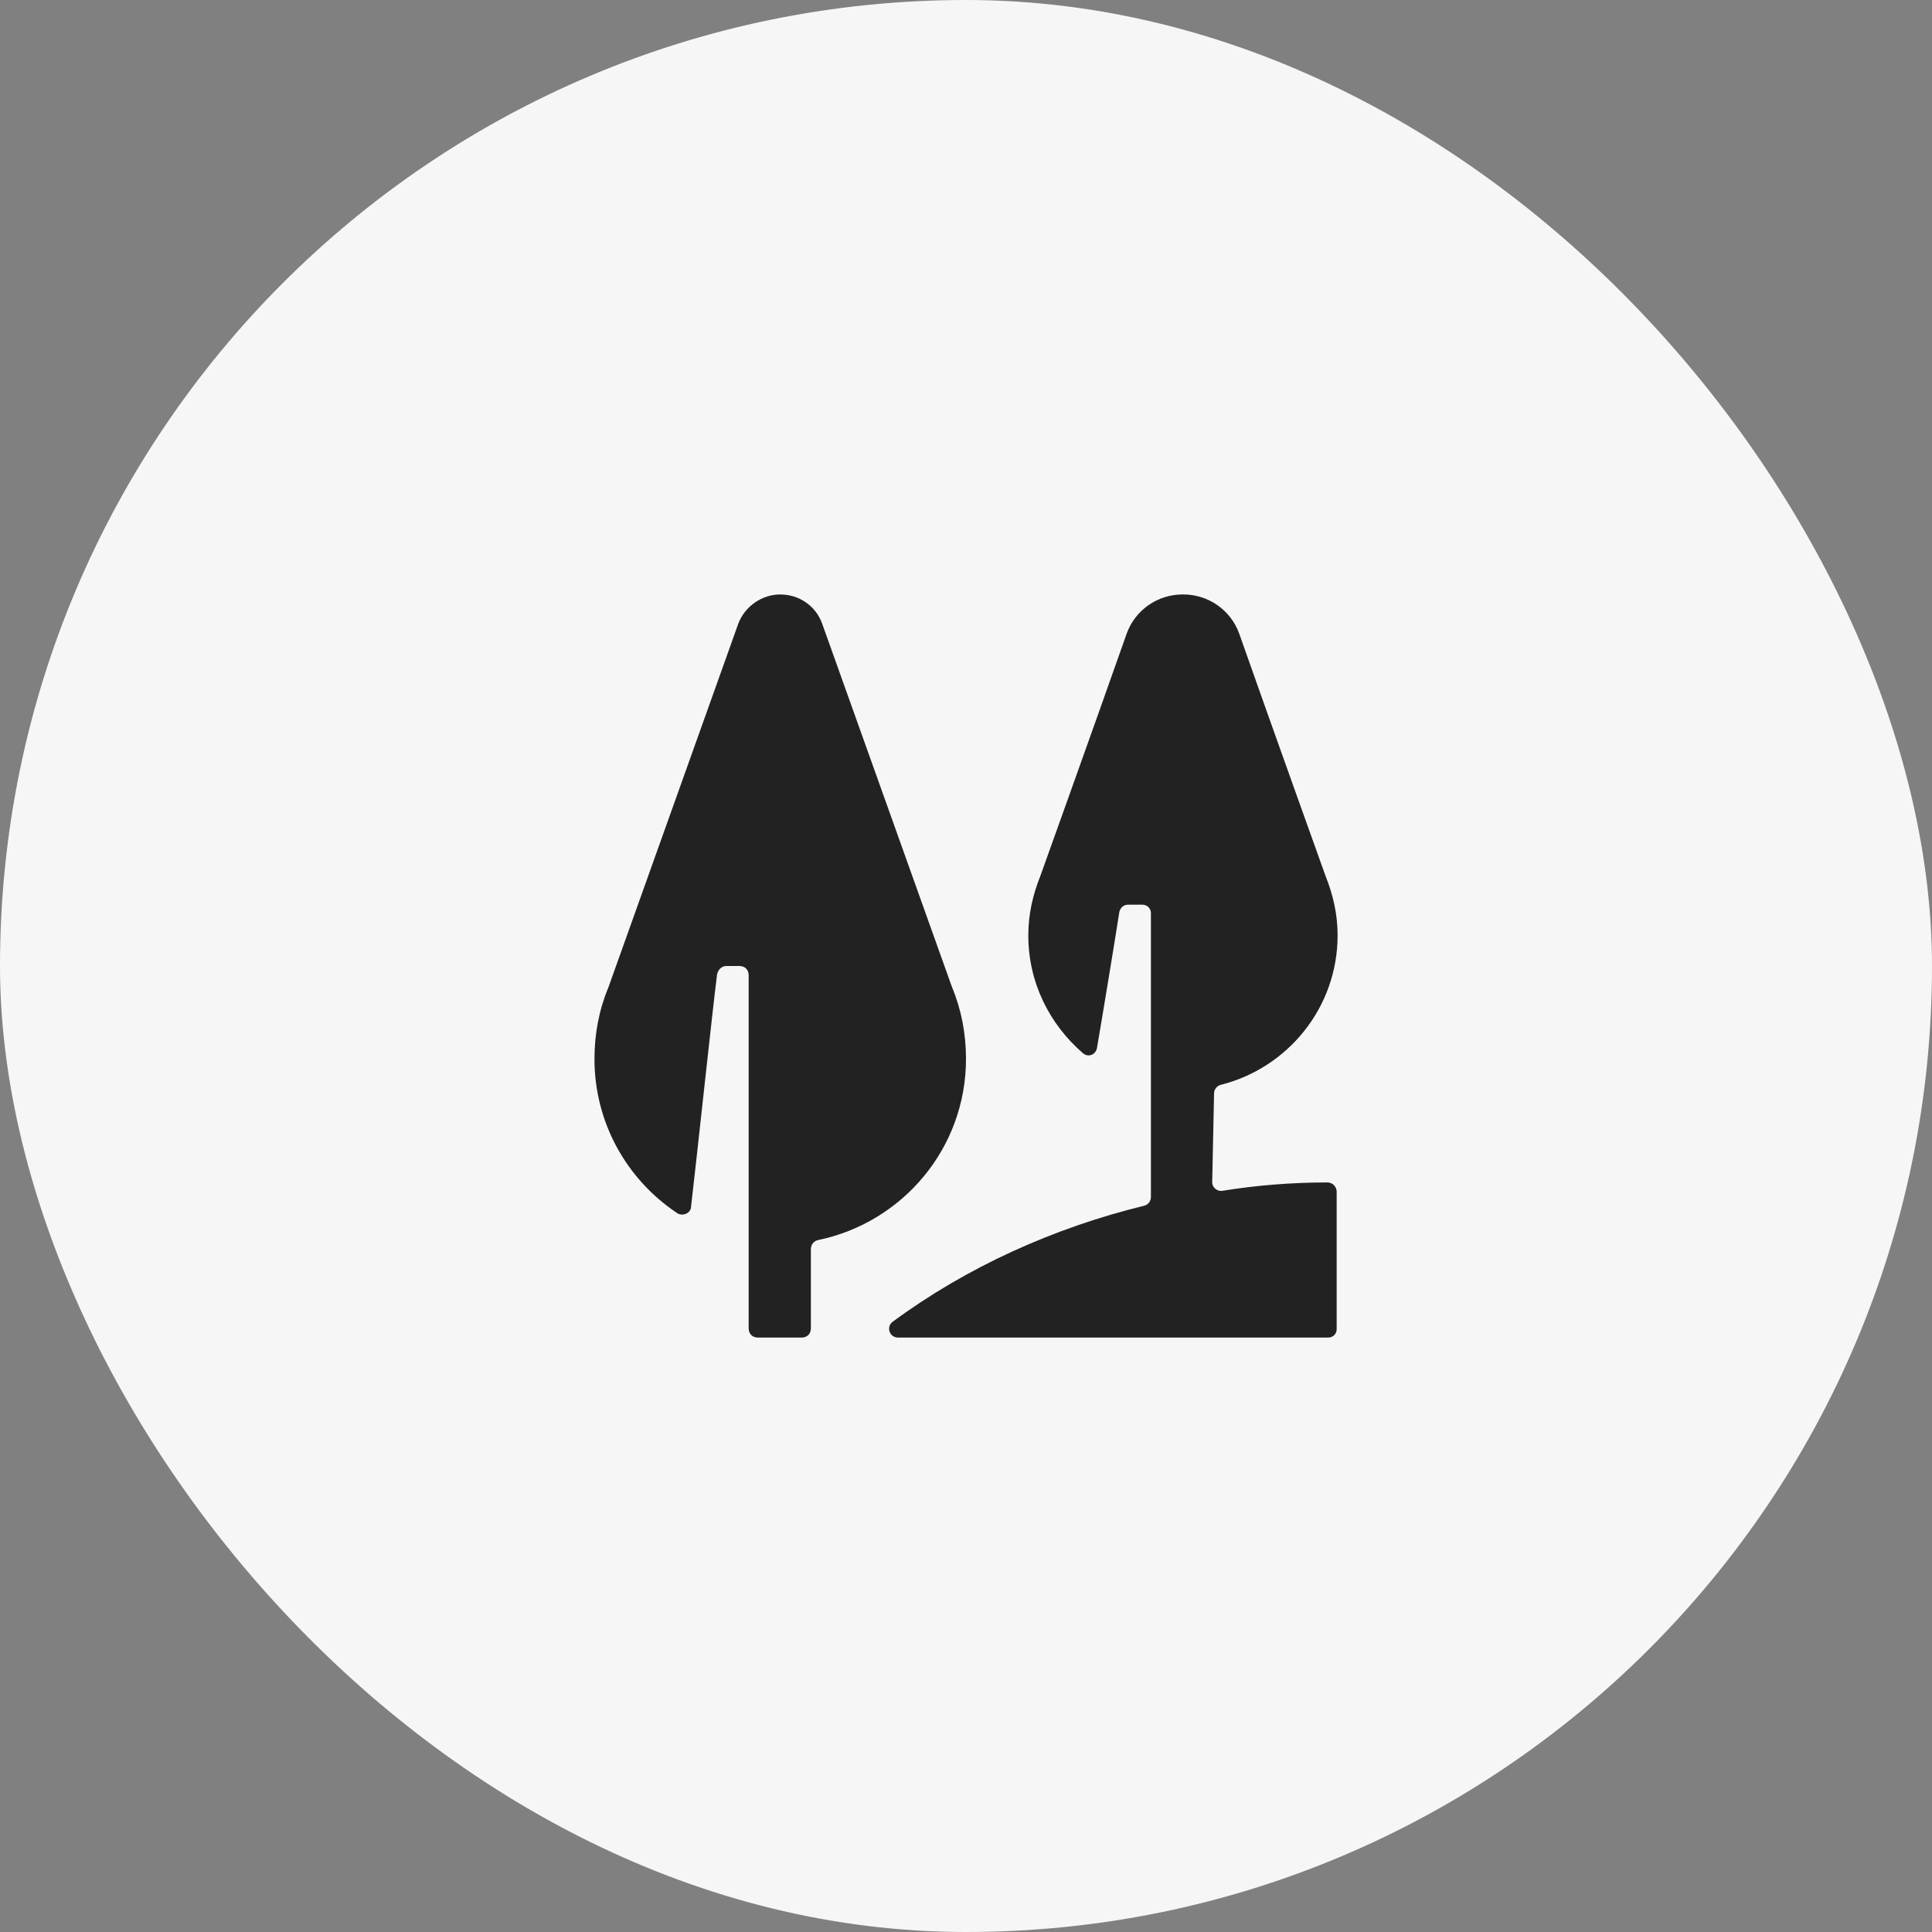 <?xml version="1.0" encoding="UTF-8"?> <svg xmlns="http://www.w3.org/2000/svg" width="65" height="65" viewBox="0 0 65 65" fill="none"><rect x="0" y="0" width="65" height="65" fill="#808080" stroke="none"/><rect width="65" height="65" rx="32.5" fill="#F6F6F6"></rect><path d="M32.032 33.219C32.032 33.219 28.75 24.031 27.656 20.969C27.438 20.375 26.875 20 26.25 20C25.625 20 25.063 20.406 24.844 20.969C23.75 24.031 20.469 33.219 20.469 33.219C20.156 33.969 20 34.782 20 35.625C20 37.782 21.094 39.688 22.781 40.813C22.969 40.938 23.25 40.813 23.25 40.594C23.438 39 23.969 34 24.125 32.782C24.156 32.625 24.281 32.5 24.438 32.5H24.875C25.063 32.5 25.188 32.625 25.188 32.813V44.688C25.188 44.876 25.313 45.001 25.5 45.001H26.969C27.156 45.001 27.281 44.876 27.281 44.688V42.032C27.281 41.876 27.375 41.751 27.531 41.719C30.375 41.126 32.5 38.625 32.5 35.625C32.5 34.782 32.344 33.969 32.032 33.219Z" fill="#222222"></path><path d="M40.846 36.782C40.846 36.657 40.94 36.532 41.065 36.5C43.315 35.938 45.002 33.907 45.002 31.469C45.002 30.75 44.846 30.094 44.596 29.469C44.596 29.469 42.846 24.594 41.69 21.312C41.408 20.531 40.658 20 39.815 20H39.783C38.94 20 38.19 20.531 37.908 21.312C36.752 24.594 35.002 29.469 35.002 29.469C34.752 30.094 34.596 30.75 34.596 31.469C34.596 33.063 35.315 34.469 36.44 35.438C36.627 35.594 36.877 35.469 36.908 35.25C37.096 34.157 37.533 31.5 37.658 30.688C37.69 30.532 37.815 30.438 37.94 30.438H38.44C38.596 30.438 38.721 30.563 38.721 30.719V40.282C38.721 40.407 38.627 40.532 38.502 40.563C35.44 41.313 32.533 42.626 30.033 44.469C29.814 44.626 29.908 45.001 30.221 45.001H44.69C44.846 45.001 44.971 44.876 44.971 44.719V40.094C44.971 39.938 44.846 39.782 44.659 39.782C43.471 39.782 42.284 39.876 41.127 40.063C40.94 40.094 40.783 39.938 40.783 39.782L40.846 36.782Z" fill="#222222"></path></svg> 